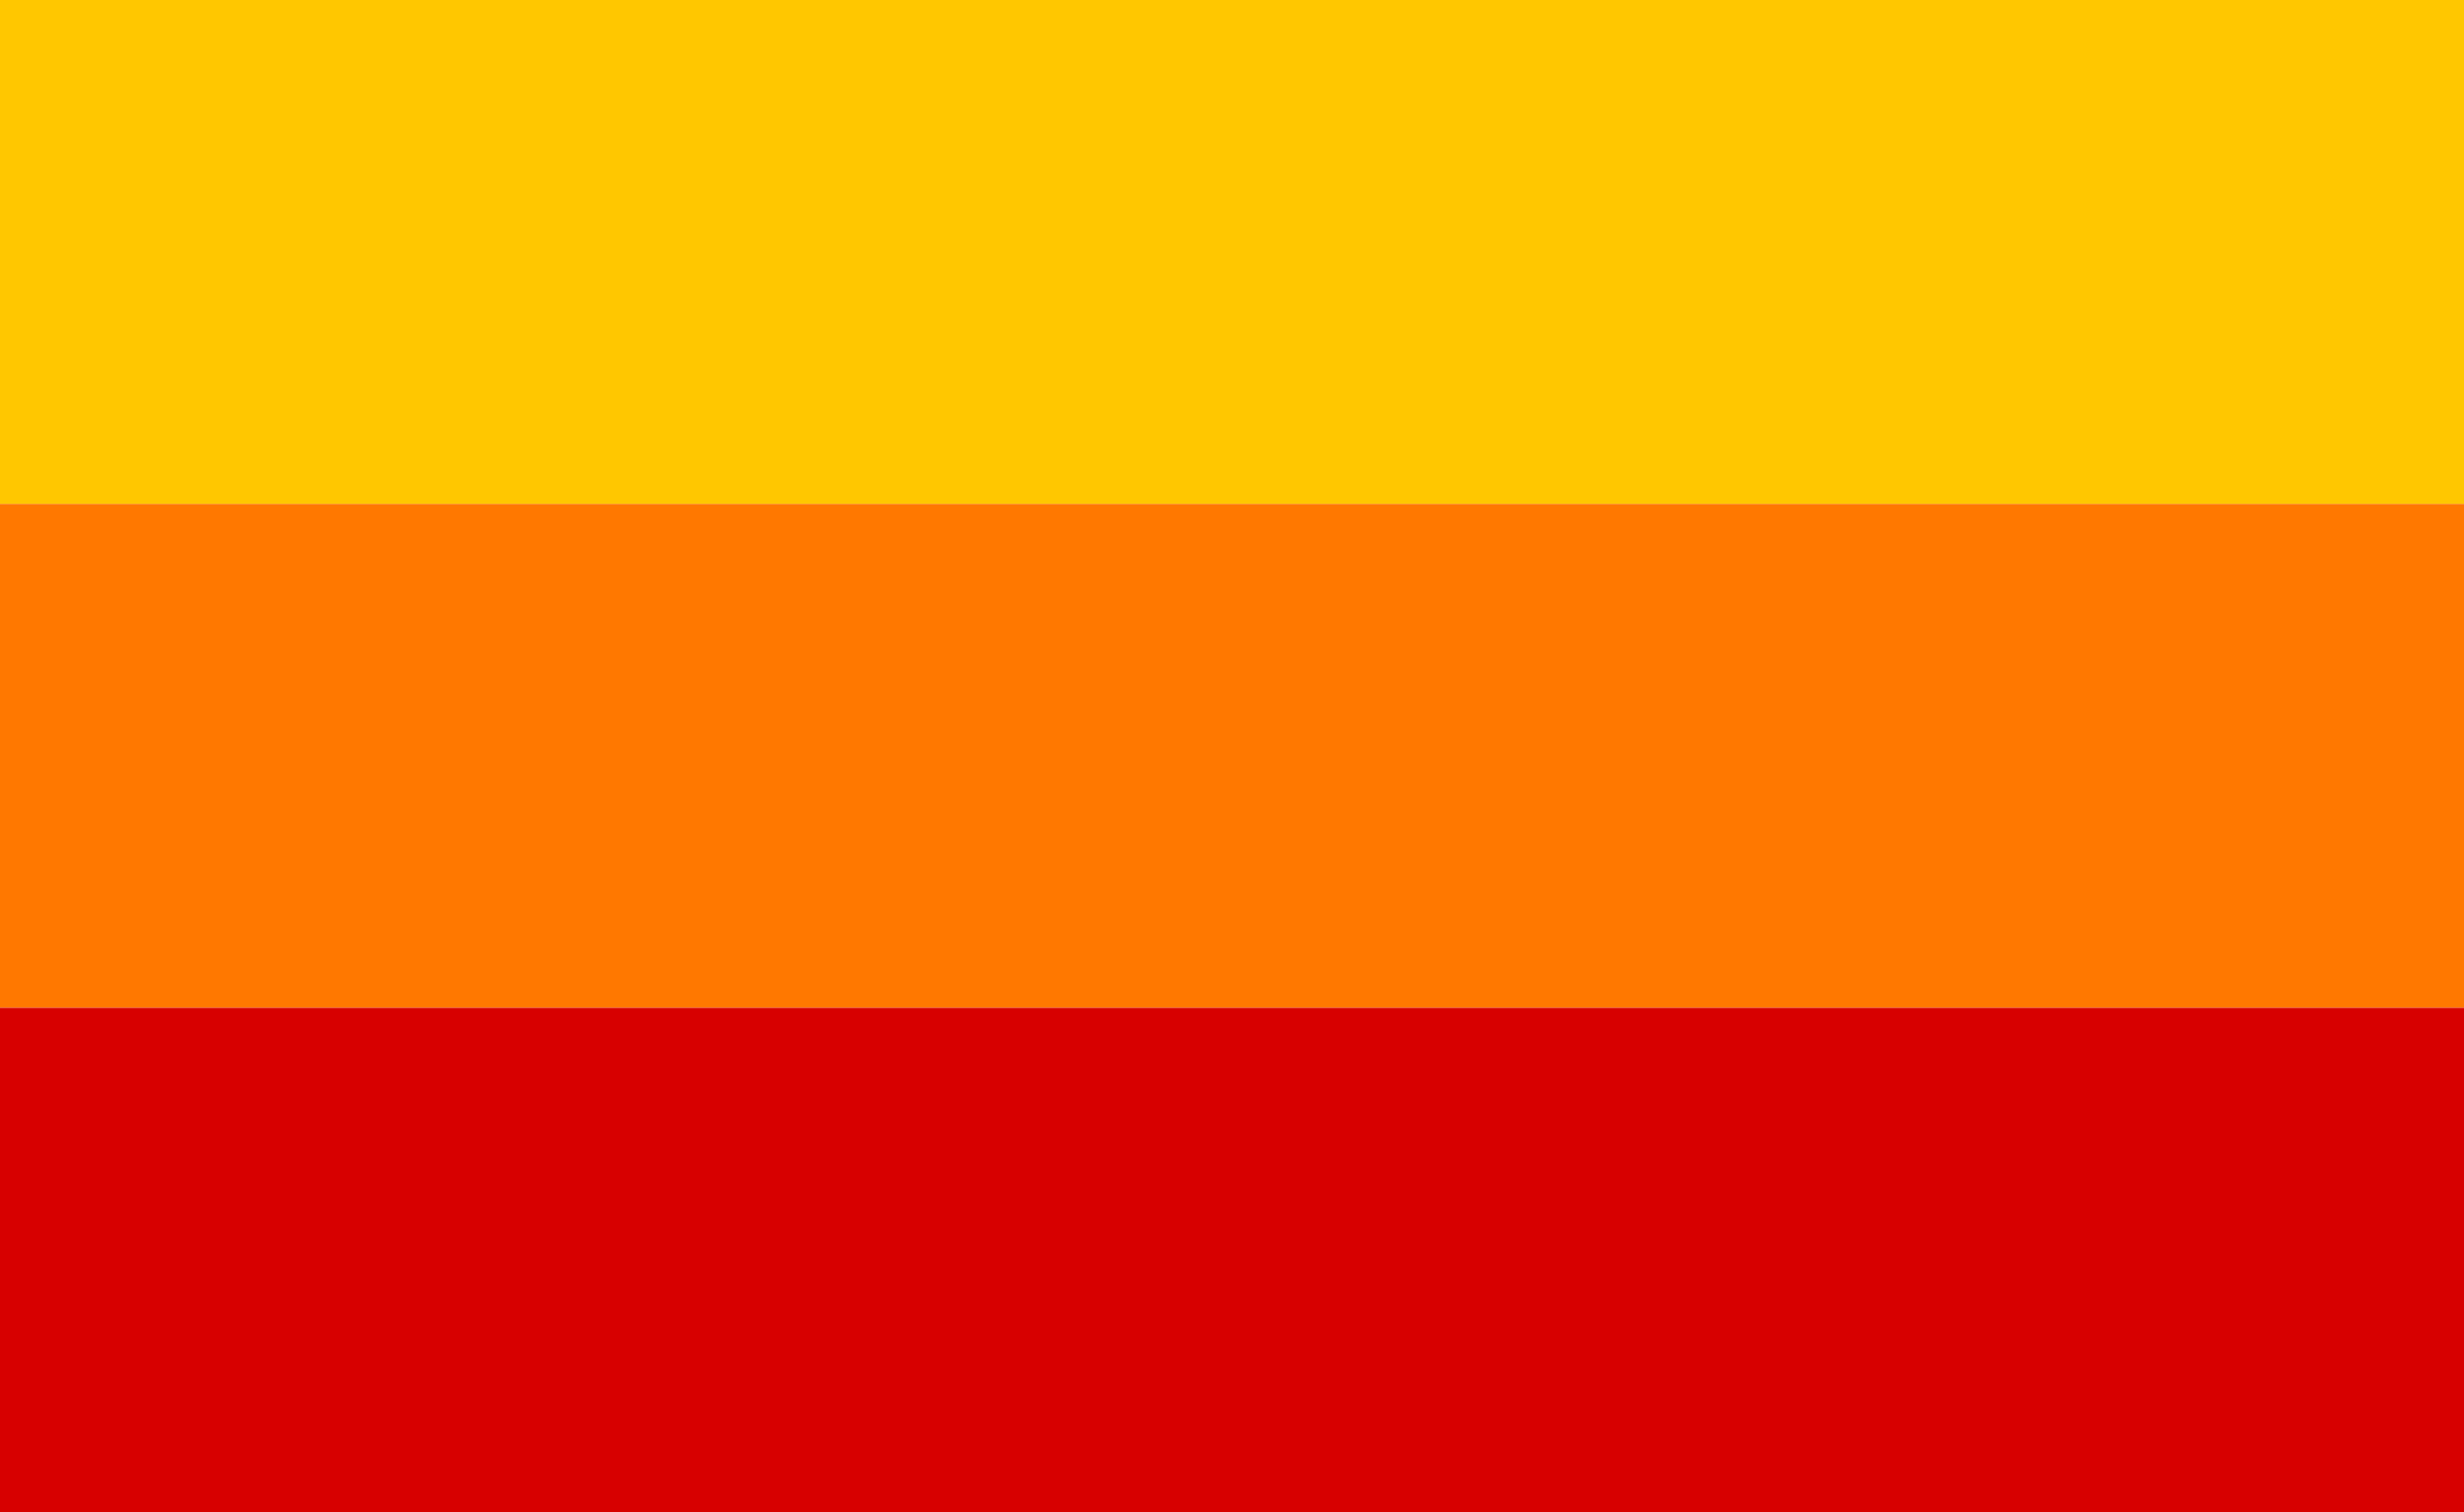 <?xml version="1.0" encoding="UTF-8"?>
<!-- Generator: Adobe Illustrator 28.0.0, SVG Export Plug-In . SVG Version: 6.00 Build 0)  -->
<svg xmlns="http://www.w3.org/2000/svg" xmlns:xlink="http://www.w3.org/1999/xlink" version="1.2" id="Layer_1" x="0px" y="0px" viewBox="0 0 48.9 30" overflow="visible" xml:space="preserve">
<g>
	<rect x="-118.7" y="-3.5" fill="#FFC700" width="251.8" height="13.5"></rect>
</g>
<g>
	<rect x="-118.7" y="10" fill="#FF7800" width="251.8" height="10"></rect>
</g>
<g>
	<rect x="-117.7" y="20" fill="#D70000" width="251.8" height="11.9"></rect>
</g>
</svg>
